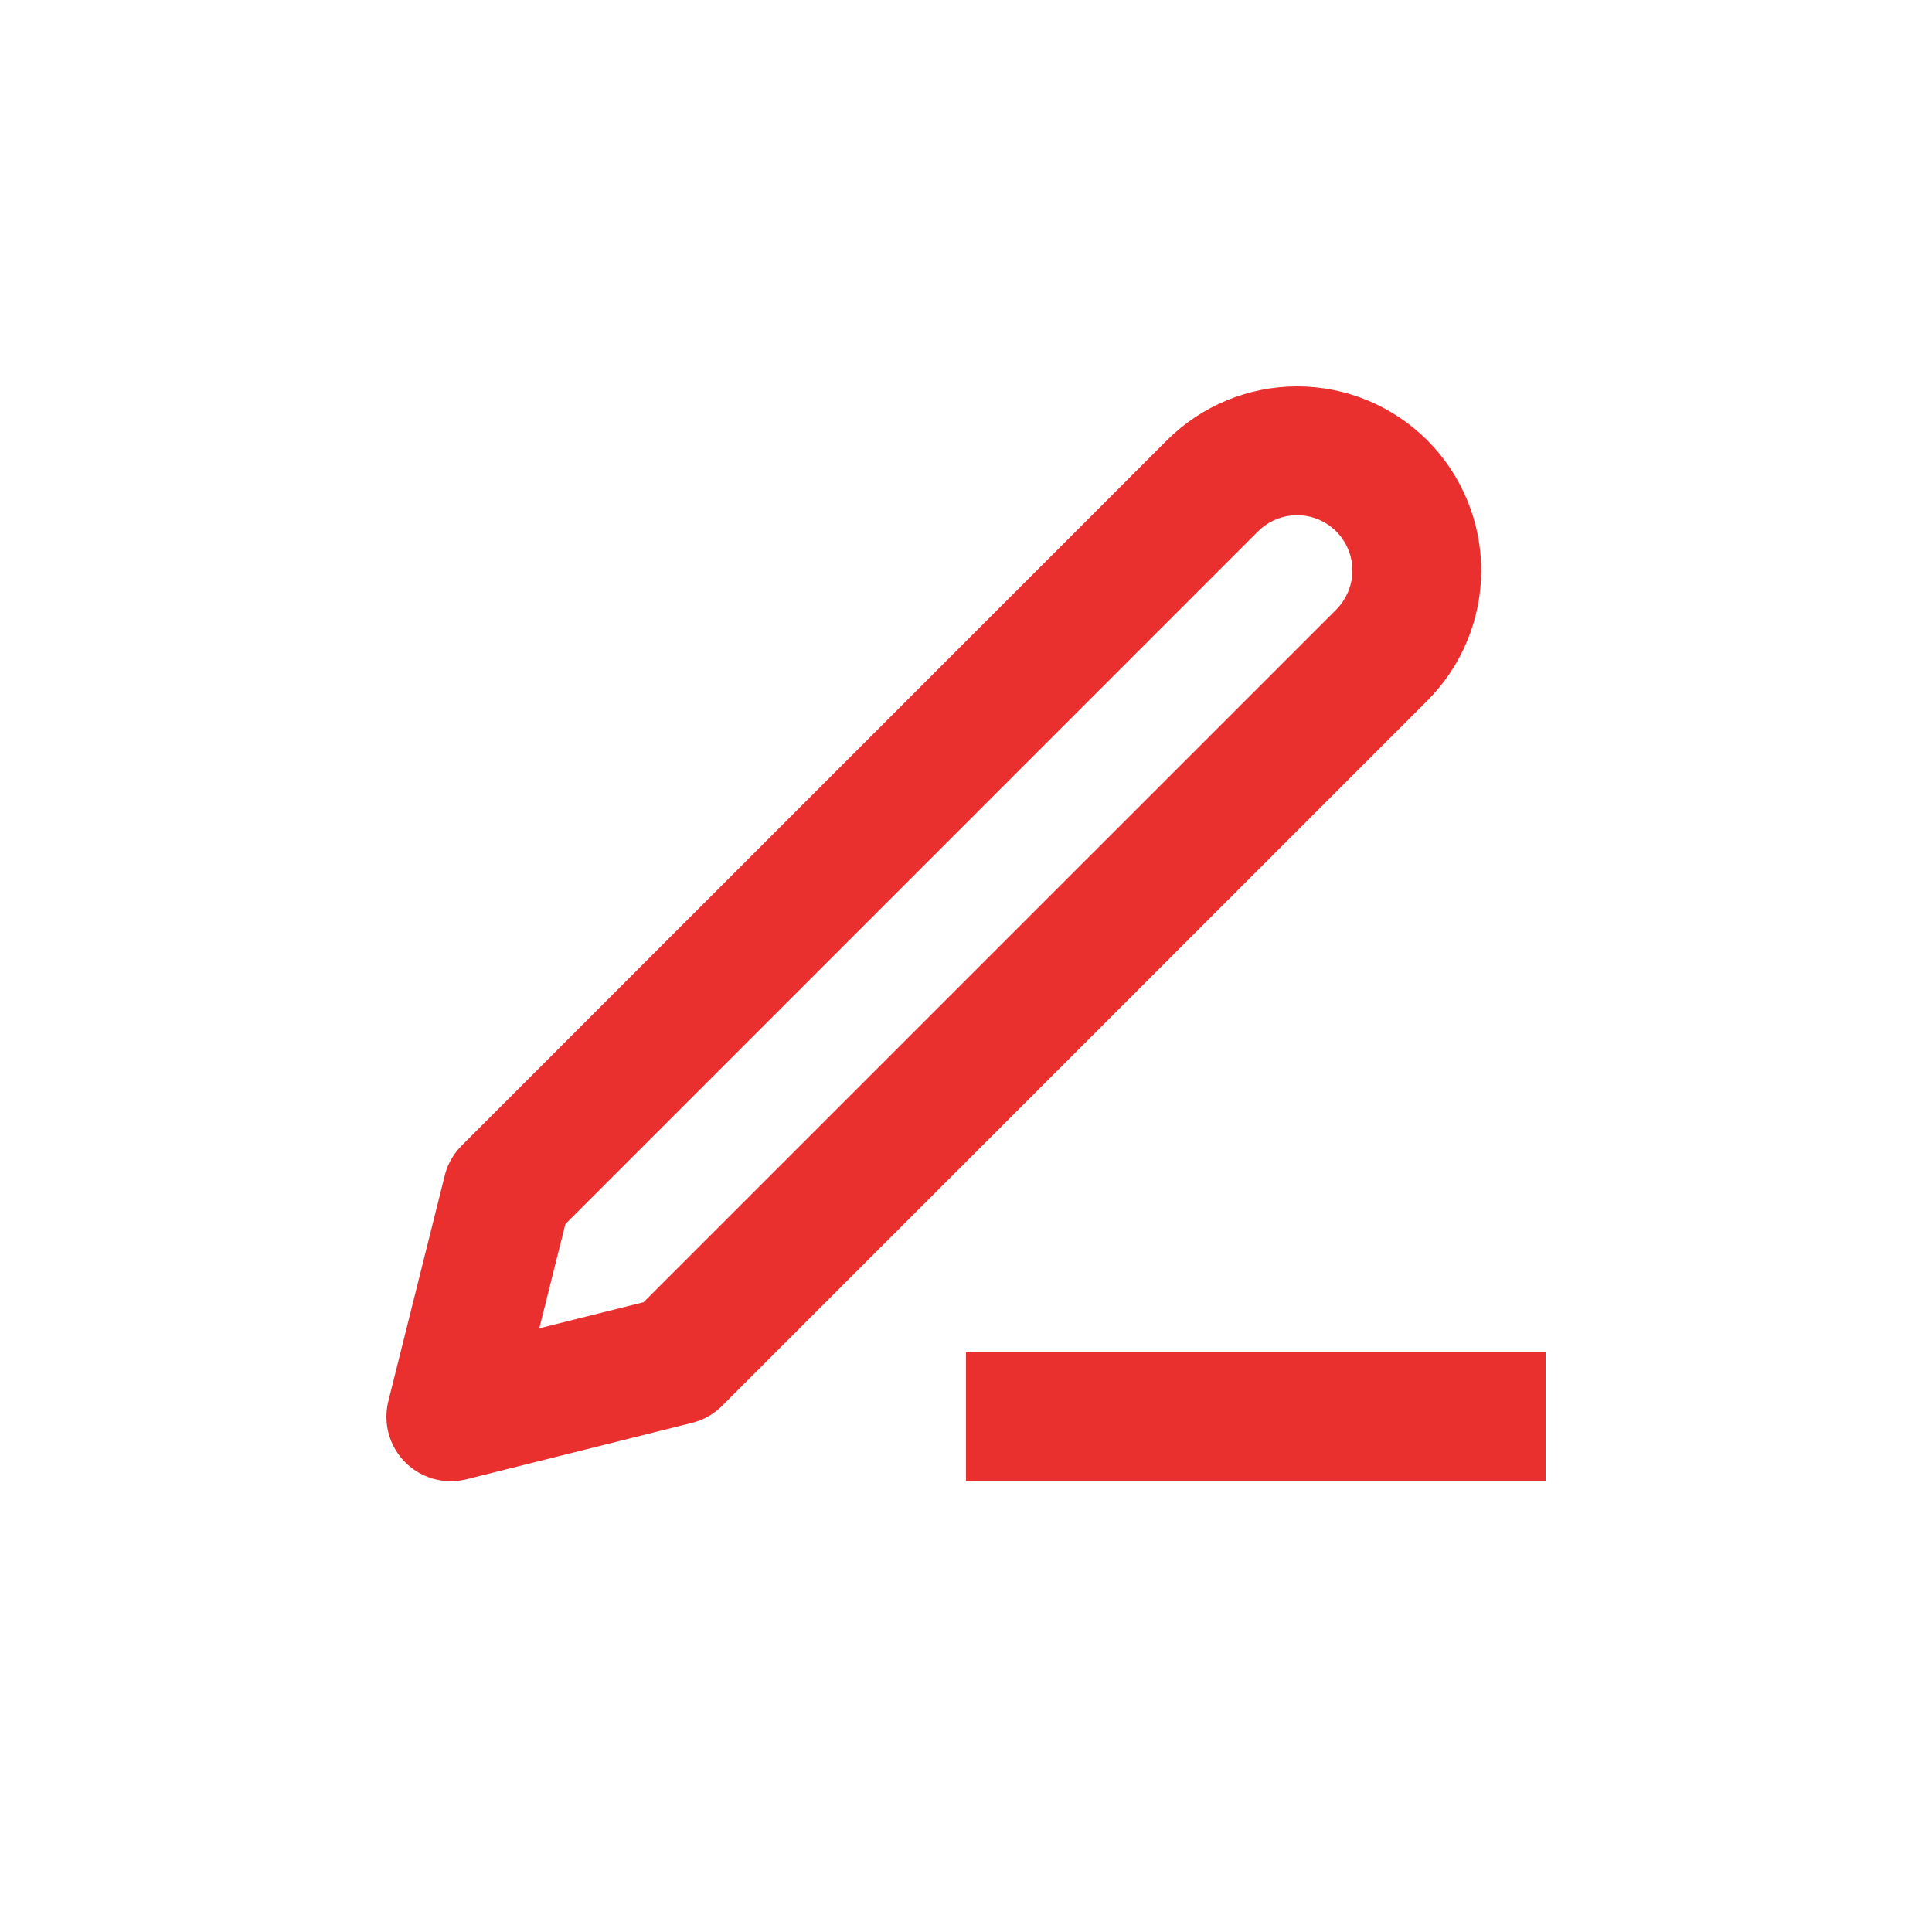 <svg width="30" height="30" viewBox="0 0 30 30" fill="none" xmlns="http://www.w3.org/2000/svg">
<path d="M16 22L23 22" stroke="#EA2F2F" stroke-width="2" stroke-linecap="square" stroke-linejoin="round"/>
<path d="M18.827 7.544C19.176 7.196 19.649 7 20.142 7C20.386 7 20.627 7.048 20.853 7.141C21.078 7.235 21.283 7.372 21.456 7.544C21.628 7.717 21.765 7.922 21.858 8.147C21.952 8.373 22 8.614 22 8.858C22 9.103 21.952 9.344 21.858 9.57C21.765 9.795 21.628 10 21.456 10.173L10.504 21.124L7 22L7.876 18.496L18.827 7.544Z" stroke="#EA2F2F" stroke-width="2" stroke-linecap="round" stroke-linejoin="round"/>
</svg>
